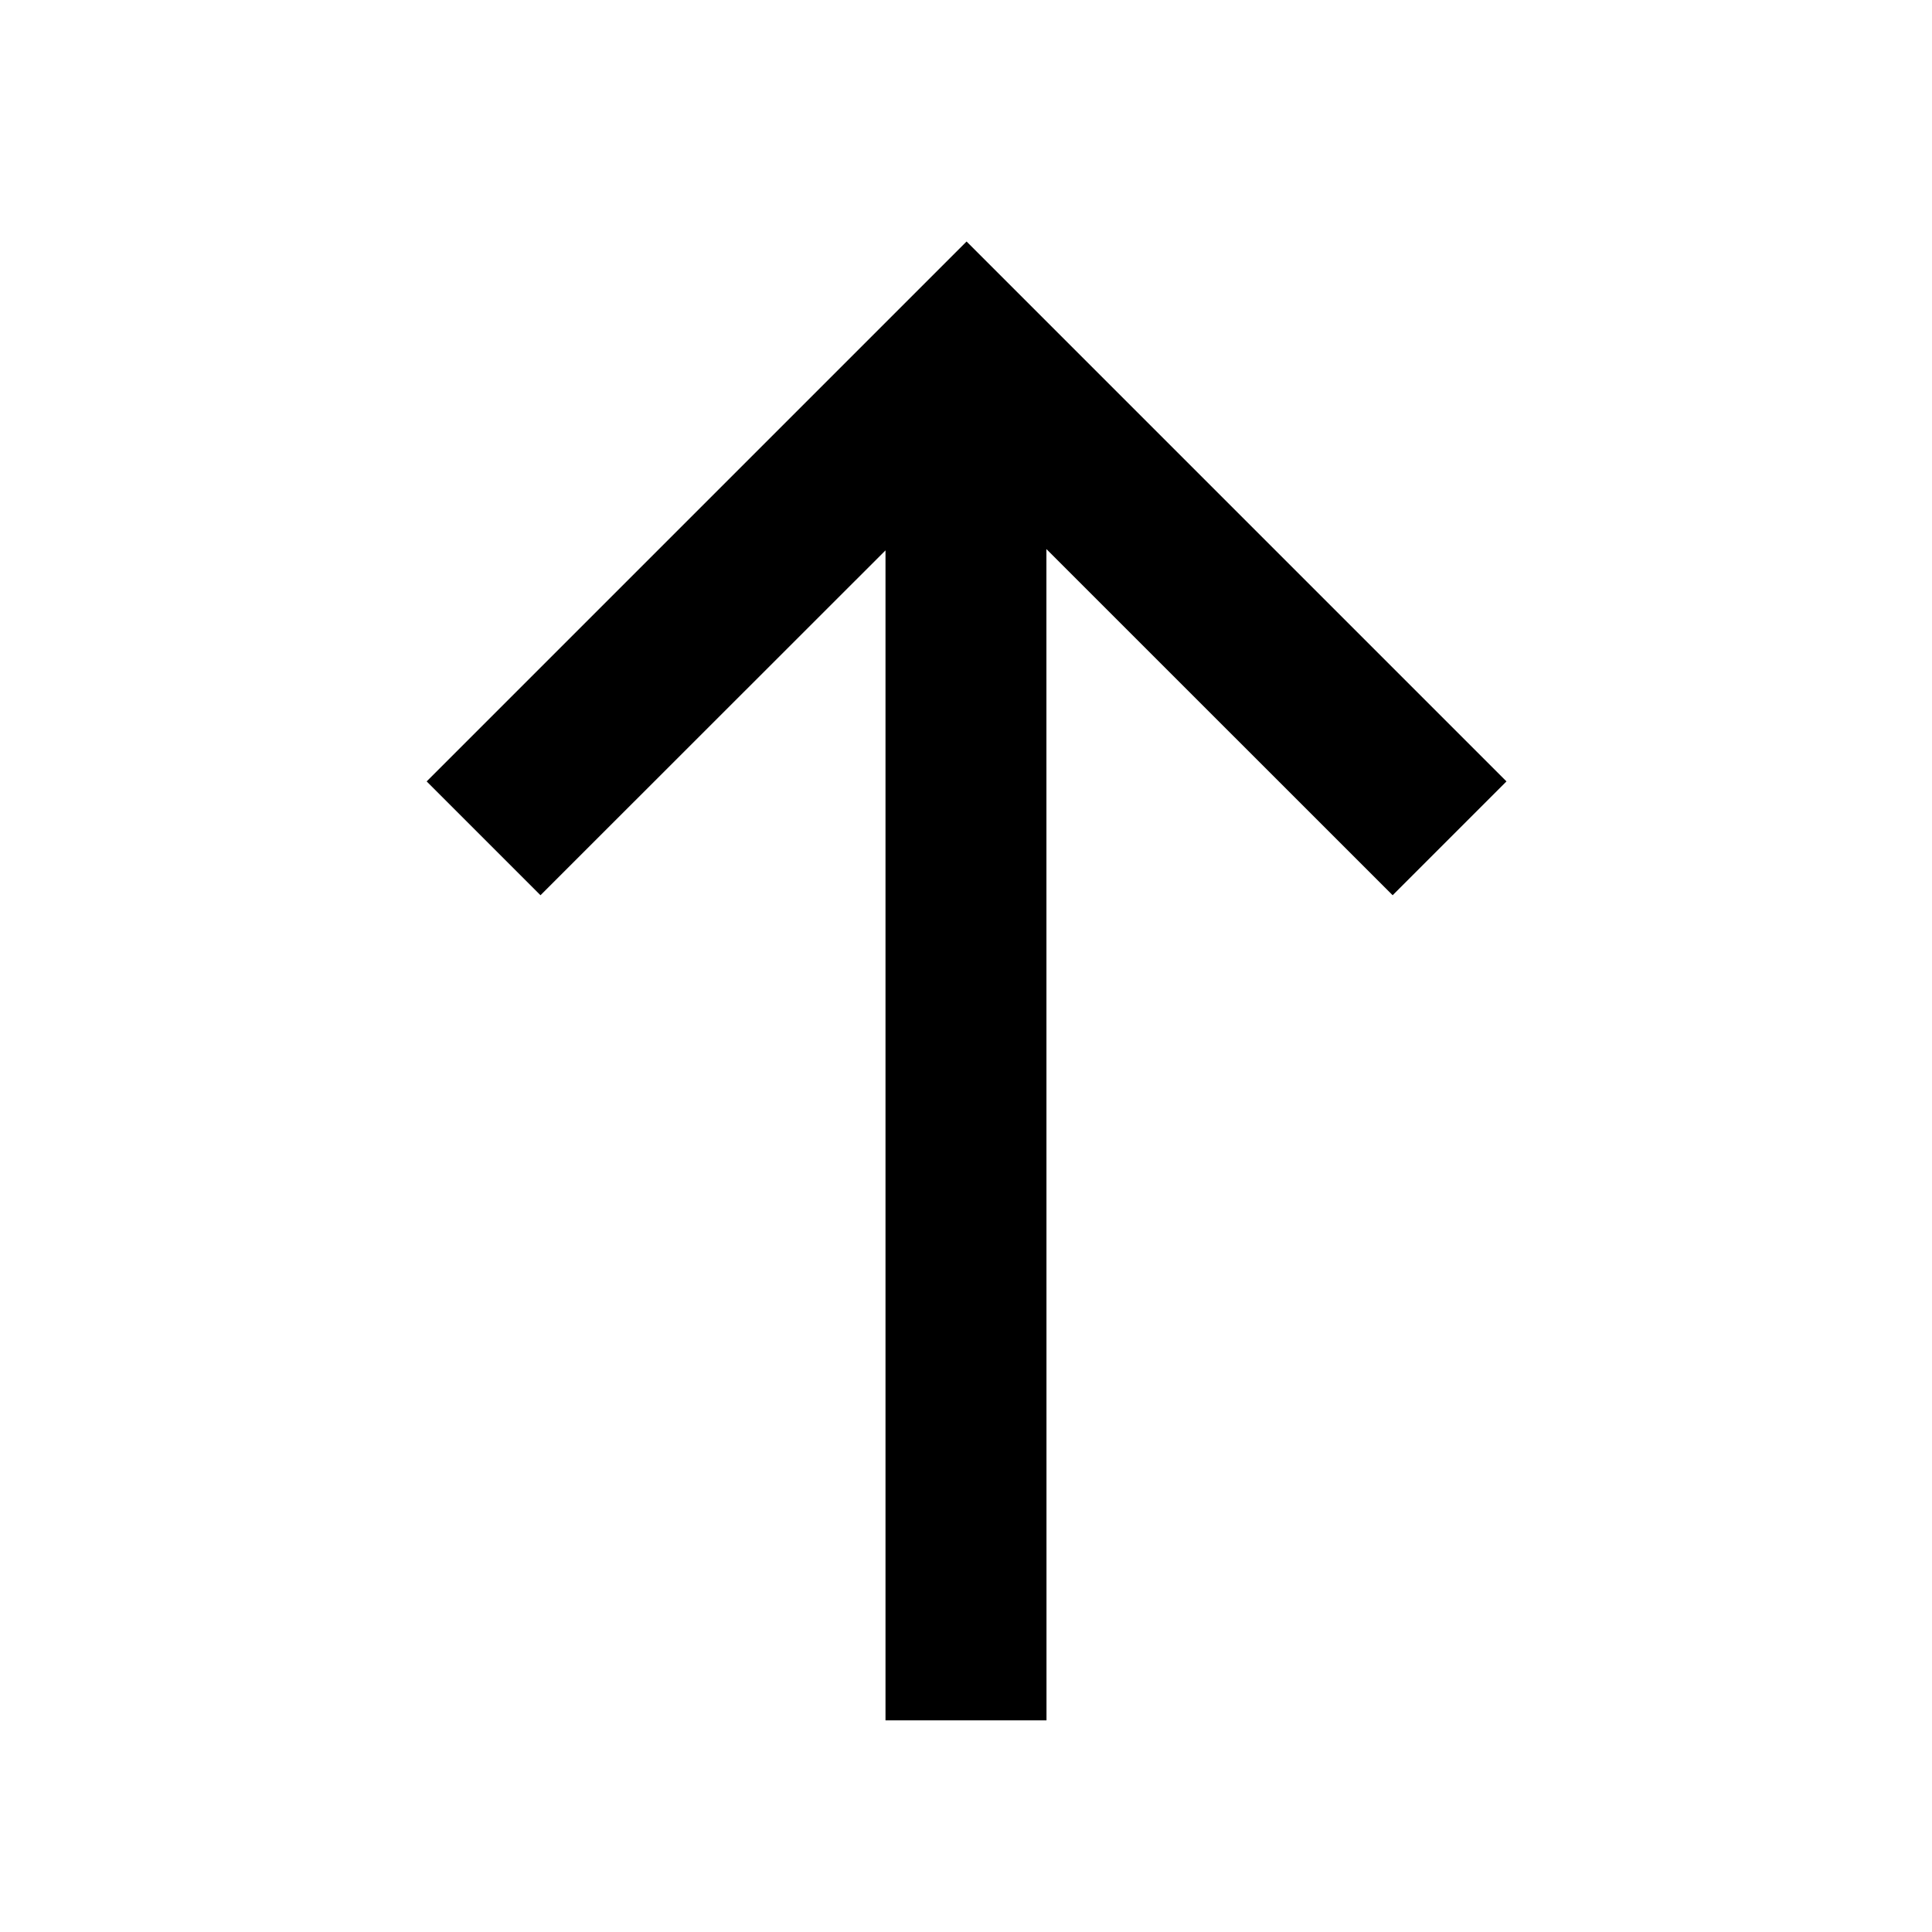 <svg xmlns="http://www.w3.org/2000/svg" viewBox="0 0 24 24"><path d="M13 21.371l-.001-14.55 4.301 4.3 1.414-1.414L12.007 3 5.3 9.707l1.414 1.414L11 6.837 11 21.371z" fill="#000" fill-rule="evenodd"/></svg>